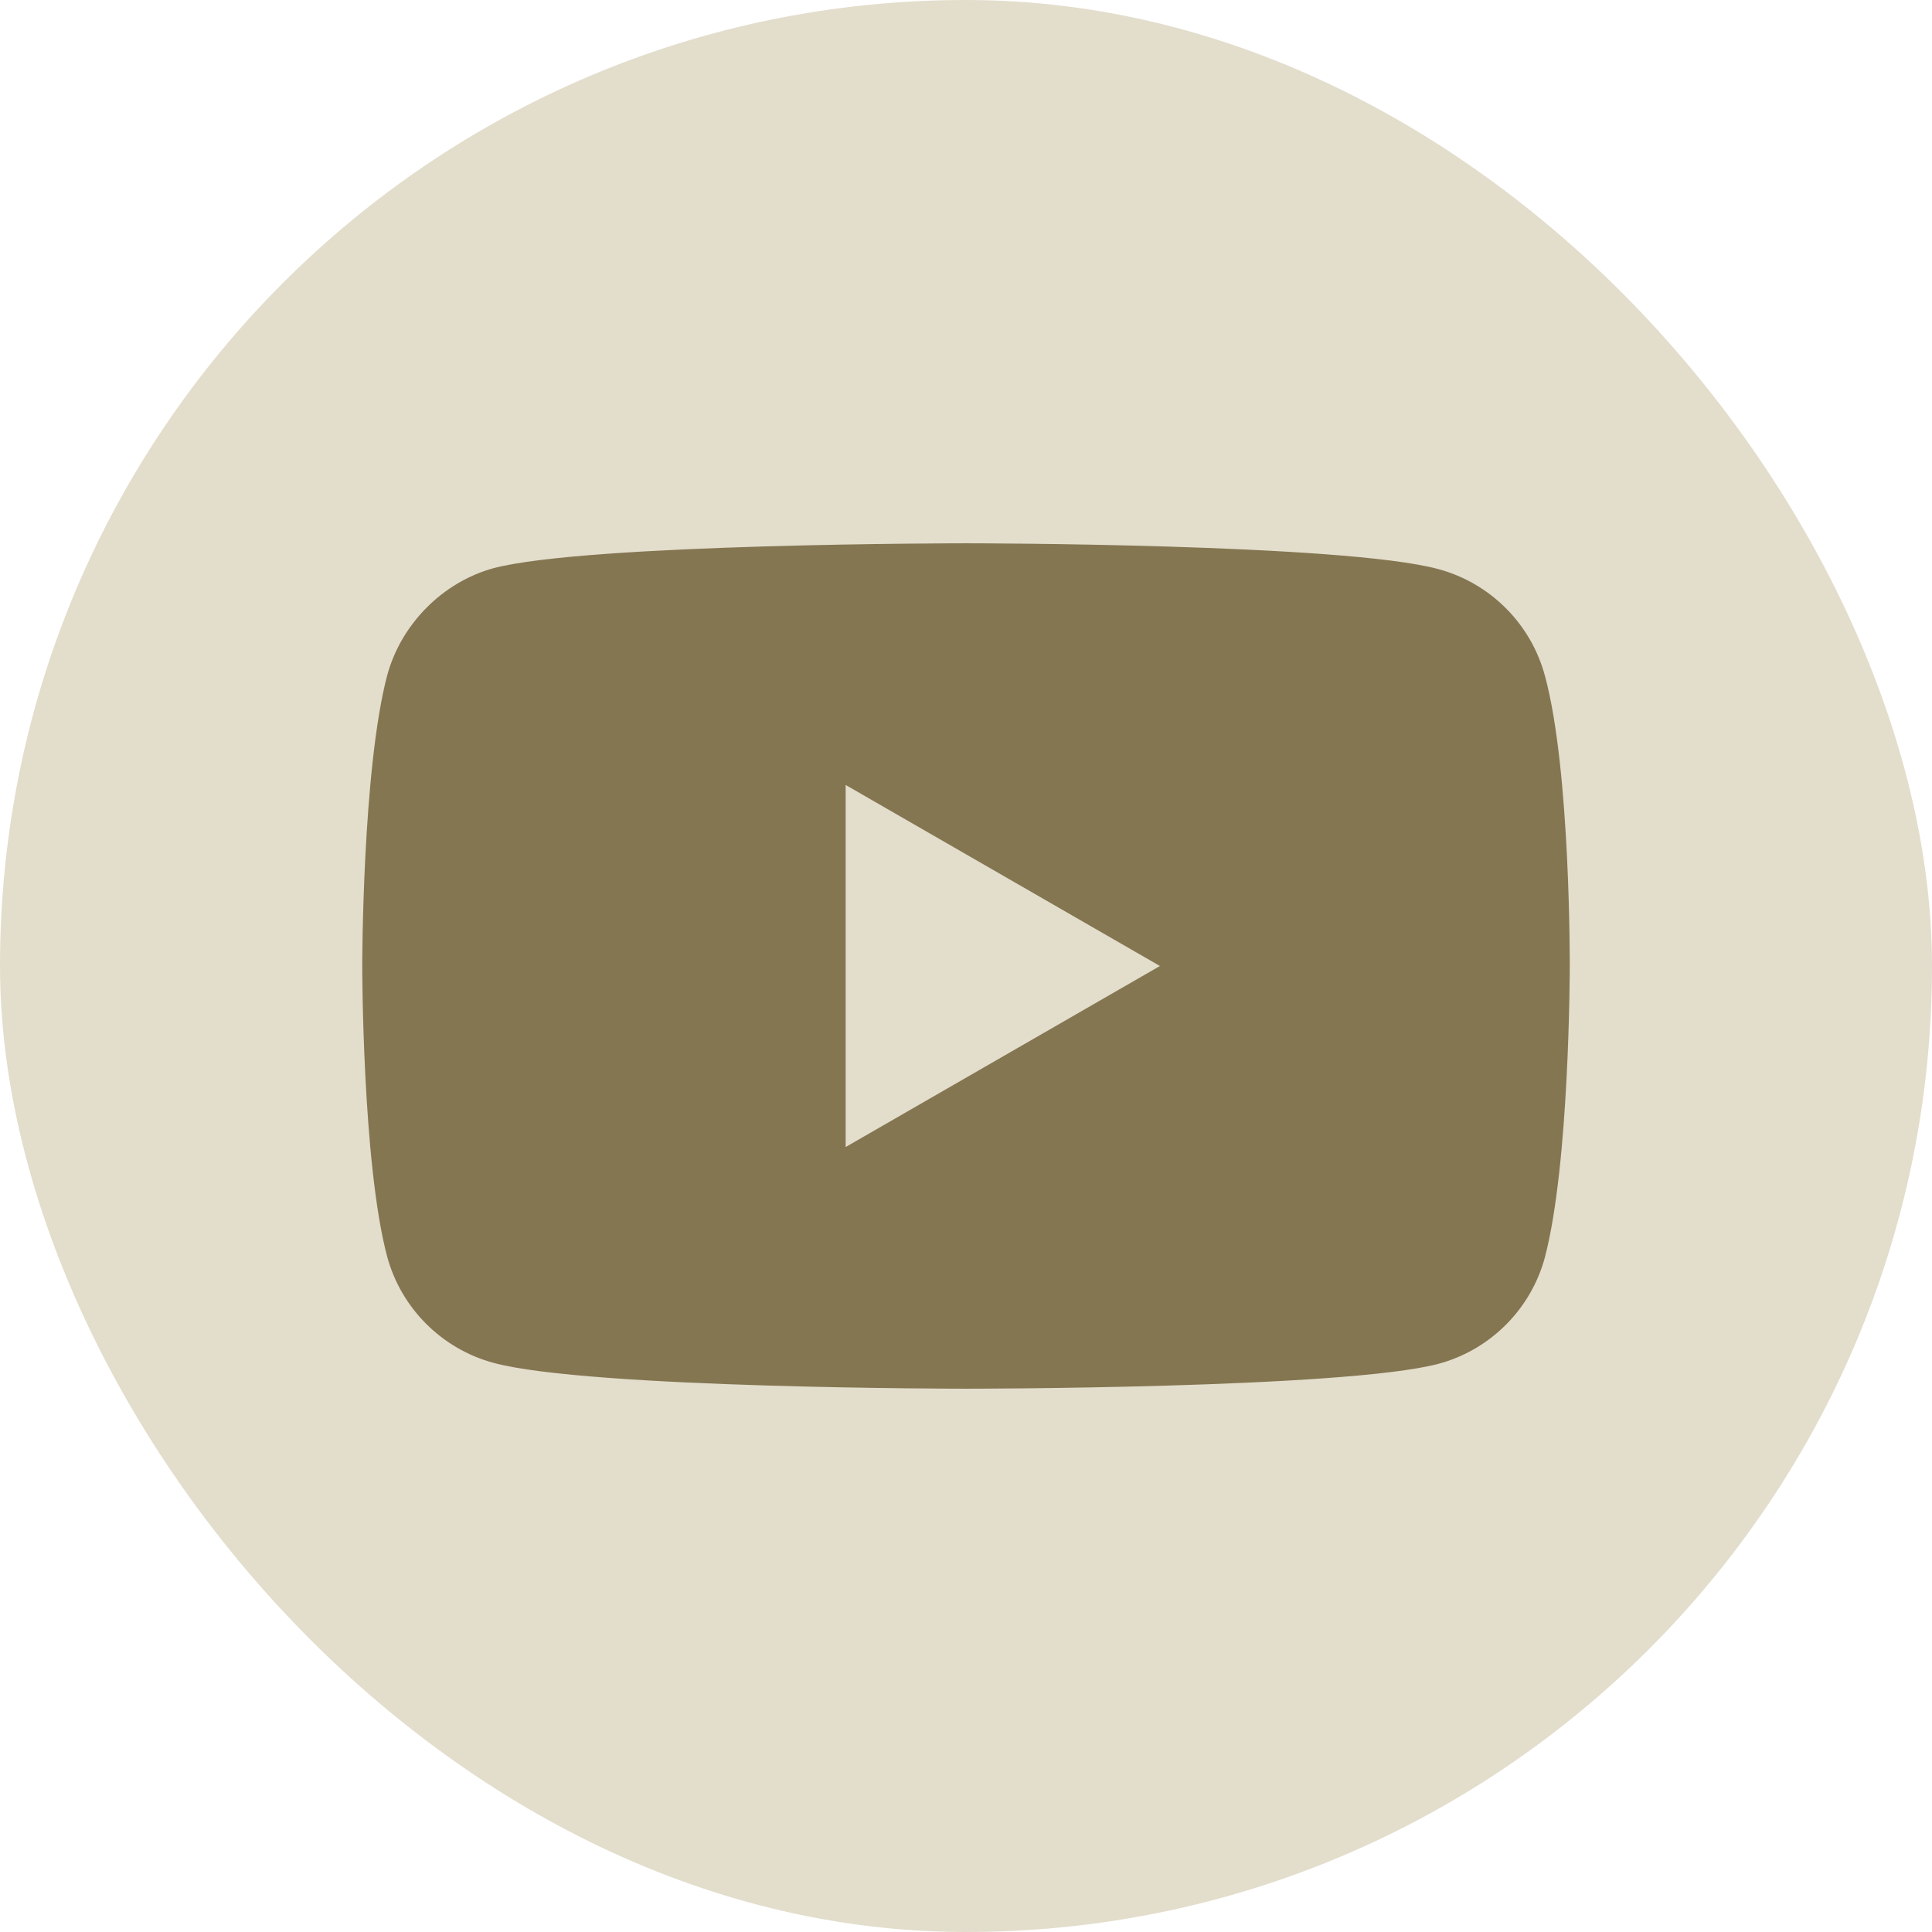 <svg width="24" height="24" viewBox="0 0 24 24" fill="none" xmlns="http://www.w3.org/2000/svg">
<rect width="24" height="24" rx="12" fill="#E3DDCC"/>
<path d="M12 6.749C12.014 6.749 16.697 6.75 17.869 7.07C18.512 7.243 19.018 7.75 19.191 8.393C19.512 9.567 19.5 12.013 19.5 12.013C19.5 12.042 19.498 14.453 19.191 15.62C19.018 16.263 18.512 16.769 17.869 16.942C16.697 17.251 12.014 17.251 12 17.251C12 17.251 7.317 17.251 6.131 16.93C5.489 16.757 4.982 16.251 4.809 15.608C4.5 14.447 4.5 12 4.5 12C4.5 11.985 4.501 9.563 4.809 8.393C4.982 7.75 5.501 7.231 6.131 7.058C7.305 6.749 12 6.749 12 6.749ZM10.505 14.249L14.409 12L10.505 9.751V14.249Z" fill="#847651"/>
</svg>
